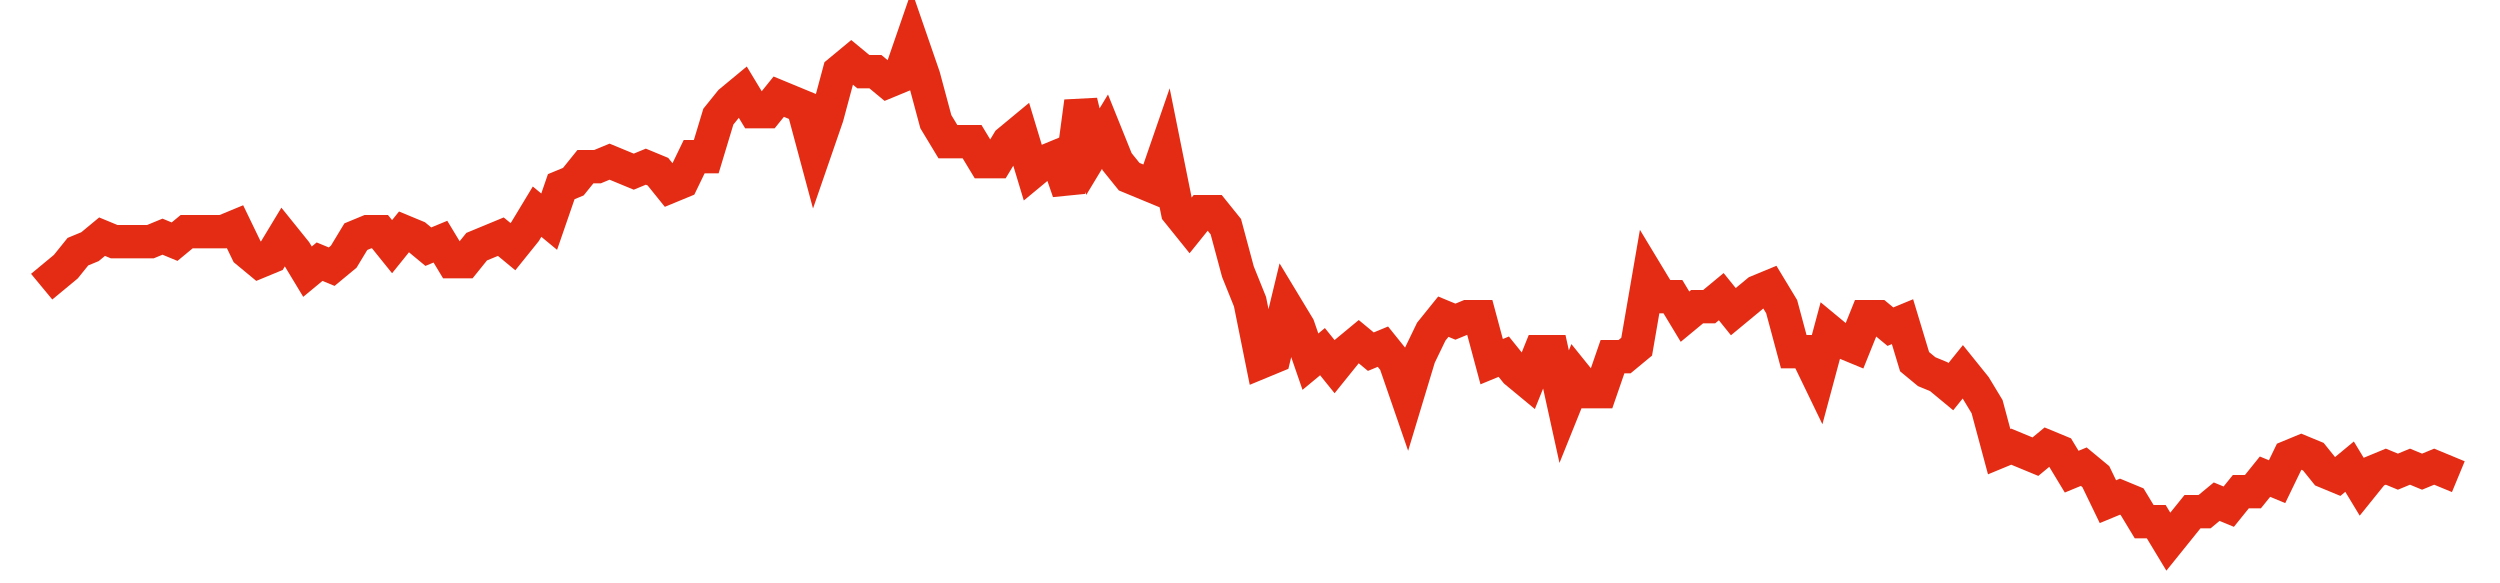<svg width="300" height="70" viewBox="0 0 300 70" xmlns="http://www.w3.org/2000/svg">
    <path d="M 5,34.4 L 6.45,33.2 L 7.9,32 L 9.35,30.2 L 10.8,29.6 L 12.25,28.4 L 13.7,29 L 15.15,29 L 16.6,29 L 18.05,29 L 19.5,28.4 L 20.95,29 L 22.4,27.8 L 23.85,27.8 L 25.3,27.8 L 26.75,27.8 L 28.2,27.2 L 29.65,30.2 L 31.1,31.4 L 32.55,30.8 L 34,28.4 L 35.45,30.2 L 36.9,32.6 L 38.35,31.4 L 39.8,32 L 41.25,30.8 L 42.7,28.4 L 44.15,27.8 L 45.6,27.8 L 47.05,29.6 L 48.5,27.8 L 49.95,28.4 L 51.4,29.6 L 52.85,29 L 54.3,31.4 L 55.75,31.4 L 57.2,29.6 L 58.65,29 L 60.1,28.4 L 61.55,29.6 L 63,27.8 L 64.45,25.4 L 65.9,26.6 L 67.35,22.4 L 68.8,21.8 L 70.25,20 L 71.7,20 L 73.15,19.4 L 74.6,20 L 76.05,20.6 L 77.5,20 L 78.95,20.6 L 80.4,22.4 L 81.85,21.8 L 83.3,18.8 L 84.75,18.8 L 86.2,14 L 87.65,12.2 L 89.1,11 L 90.55,13.4 L 92,13.4 L 93.45,11.6 L 94.9,12.2 L 96.35,12.8 L 97.8,18.2 L 99.25,14 L 100.7,8.6 L 102.15,7.4 L 103.6,8.6 L 105.05,8.6 L 106.5,9.8 L 107.95,9.2 L 109.4,5 L 110.85,9.2 L 112.3,14.6 L 113.75,17 L 115.2,17 L 116.65,17 L 118.1,19.4 L 119.55,19.4 L 121,17 L 122.45,15.8 L 123.9,20.6 L 125.35,19.4 L 126.8,18.8 L 128.25,23 L 129.7,12.2 L 131.15,18.2 L 132.6,15.8 L 134.05,19.4 L 135.5,21.2 L 136.95,21.8 L 138.4,22.4 L 139.85,18.2 L 141.3,25.4 L 142.75,27.2 L 144.2,25.4 L 145.65,25.4 L 147.1,27.2 L 148.55,32.6 L 150,36.2 L 151.45,43.4 L 152.9,42.8 L 154.35,36.8 L 155.8,39.2 L 157.25,43.4 L 158.7,42.2 L 160.15,44 L 161.6,42.2 L 163.05,41 L 164.5,42.2 L 165.95,41.6 L 167.4,43.4 L 168.85,47.6 L 170.3,42.8 L 171.75,39.8 L 173.2,38 L 174.65,38.6 L 176.1,38 L 177.55,38 L 179,43.4 L 180.45,42.8 L 181.9,44.6 L 183.35,45.8 L 184.8,42.2 L 186.25,42.2 L 187.7,48.8 L 189.15,45.2 L 190.6,47 L 192.05,47 L 193.5,42.8 L 194.95,42.8 L 196.4,41.6 L 197.85,33.2 L 199.3,35.6 L 200.75,35.6 L 202.2,38 L 203.65,36.8 L 205.1,36.8 L 206.55,35.6 L 208,37.4 L 209.45,36.2 L 210.9,35 L 212.35,34.4 L 213.8,36.8 L 215.25,42.2 L 216.7,42.2 L 218.15,45.2 L 219.6,39.8 L 221.05,41 L 222.5,41.6 L 223.95,38 L 225.4,38 L 226.85,39.2 L 228.3,38.6 L 229.75,43.4 L 231.2,44.6 L 232.65,45.2 L 234.1,46.4 L 235.55,44.6 L 237,46.4 L 238.45,48.8 L 239.9,54.2 L 241.35,53.6 L 242.8,54.2 L 244.25,54.8 L 245.7,53.6 L 247.15,54.2 L 248.6,56.6 L 250.05,56 L 251.5,57.2 L 252.95,60.2 L 254.4,59.6 L 255.85,60.2 L 257.3,62.6 L 258.75,62.6 L 260.2,65 L 261.65,63.2 L 263.1,61.4 L 264.55,61.4 L 266,60.2 L 267.45,60.8 L 268.9,59 L 270.35,59 L 271.8,57.2 L 273.25,57.8 L 274.7,54.8 L 276.15,54.2 L 277.6,54.8 L 279.05,56.6 L 280.5,57.2 L 281.95,56 L 283.4,58.4 L 284.85,56.6 L 286.3,56 L 287.75,56.6 L 289.2,56 L 290.65,56.6 L 292.1,56 L 293.55,56.6 L 295,57.2" fill="none" stroke="#E32C13" stroke-width="4"/>
</svg>